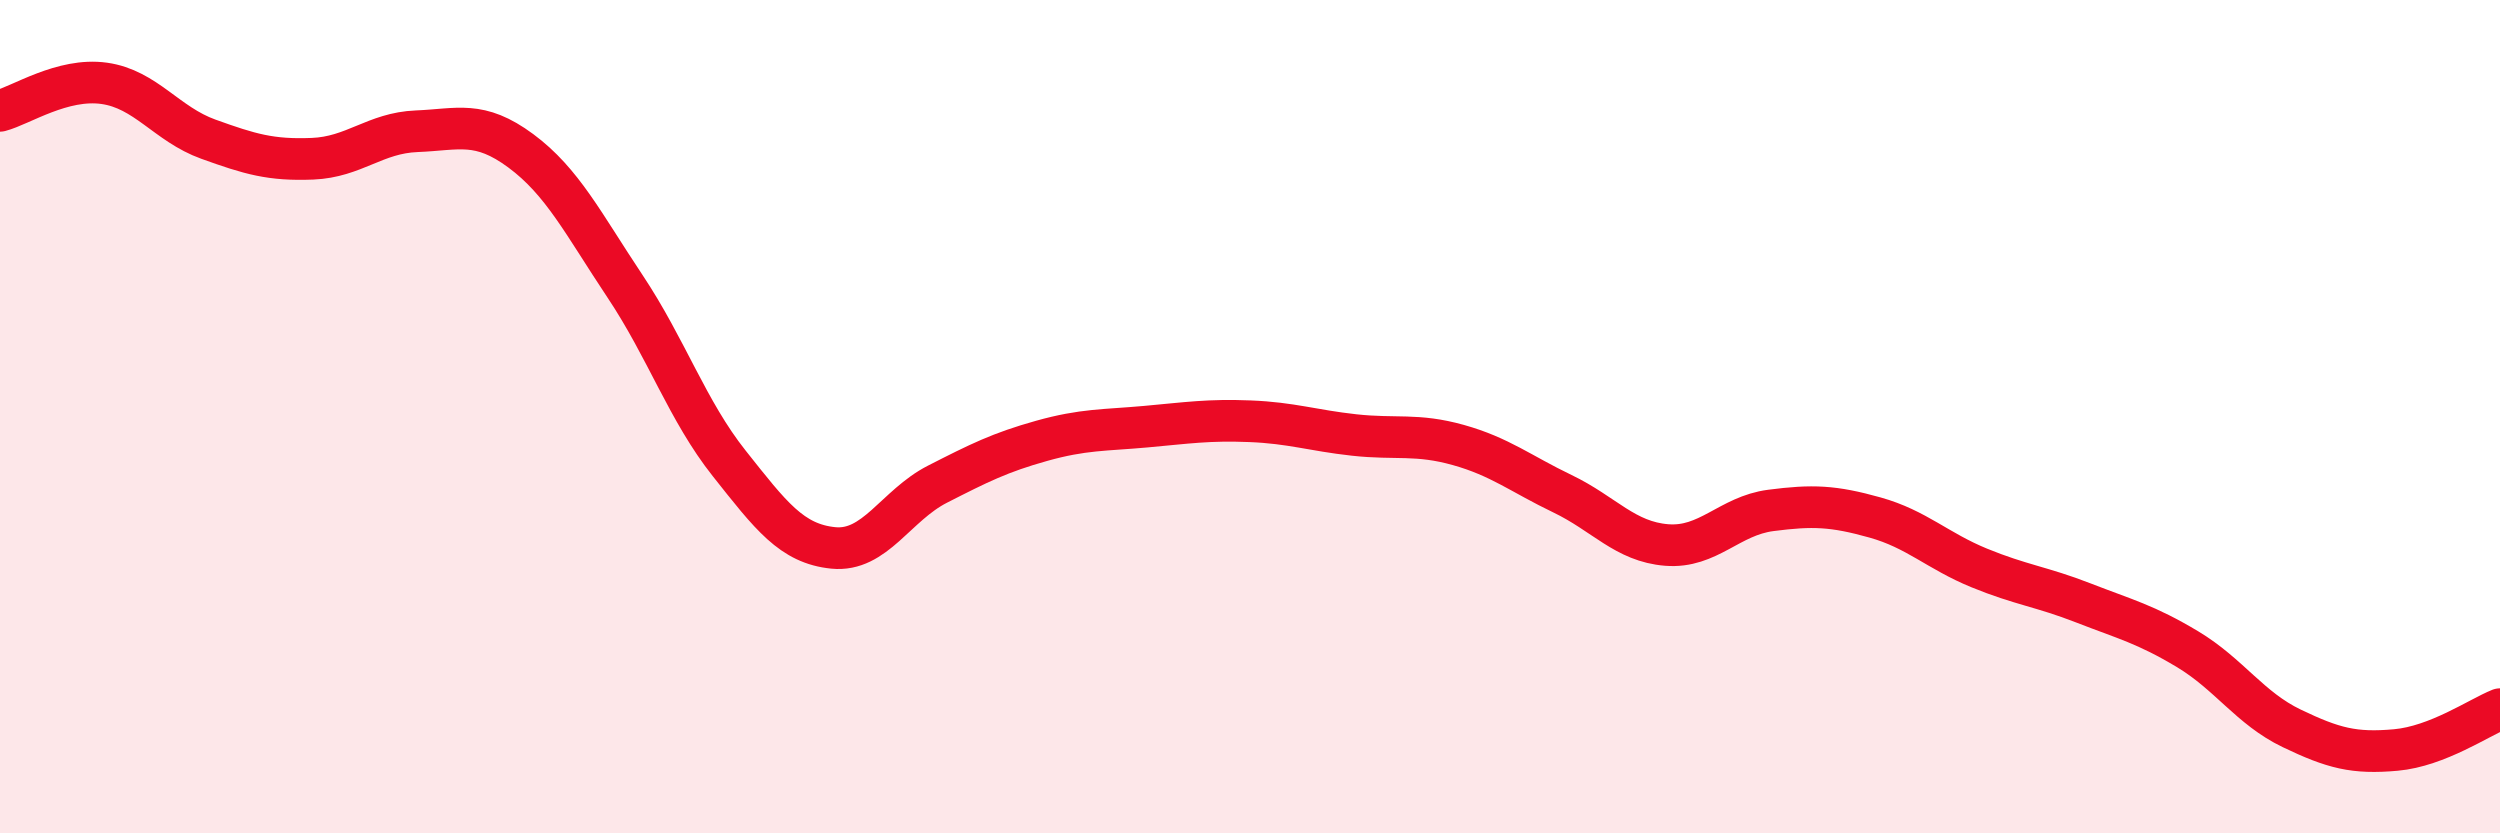 
    <svg width="60" height="20" viewBox="0 0 60 20" xmlns="http://www.w3.org/2000/svg">
      <path
        d="M 0,2.66 C 0.5,2.53 1.5,1.86 2.5,2 C 3.5,2.14 4,2.98 5,3.34 C 6,3.7 6.5,3.85 7.5,3.81 C 8.5,3.77 9,3.19 10,3.15 C 11,3.11 11.5,2.88 12.5,3.62 C 13.5,4.36 14,5.37 15,6.87 C 16,8.37 16.5,9.86 17.5,11.12 C 18.5,12.38 19,13.05 20,13.15 C 21,13.25 21.5,12.13 22.5,11.62 C 23.5,11.11 24,10.86 25,10.58 C 26,10.3 26.5,10.33 27.5,10.24 C 28.5,10.15 29,10.07 30,10.11 C 31,10.15 31.5,10.33 32.5,10.44 C 33.5,10.55 34,10.4 35,10.68 C 36,10.96 36.5,11.37 37.5,11.85 C 38.5,12.33 39,13 40,13.08 C 41,13.16 41.5,12.38 42.5,12.25 C 43.5,12.12 44,12.14 45,12.42 C 46,12.7 46.5,13.22 47.5,13.63 C 48.5,14.04 49,14.08 50,14.47 C 51,14.86 51.5,14.98 52.5,15.58 C 53.5,16.18 54,17 55,17.48 C 56,17.96 56.5,18.09 57.5,18 C 58.5,17.91 59.5,17.22 60,17.02L60 20L0 20Z"
        fill="#EB0A25"
        opacity="0.1"
        stroke-linecap="round"
        stroke-linejoin="round"
      />
      <path
        d="M 0,2.66 C 0.5,2.53 1.5,1.86 2.5,2 C 3.5,2.14 4,2.98 5,3.34 C 6,3.7 6.5,3.85 7.5,3.81 C 8.5,3.77 9,3.19 10,3.15 C 11,3.11 11.5,2.88 12.5,3.62 C 13.5,4.36 14,5.37 15,6.87 C 16,8.37 16.5,9.86 17.5,11.12 C 18.5,12.38 19,13.05 20,13.15 C 21,13.25 21.5,12.13 22.5,11.62 C 23.5,11.11 24,10.86 25,10.58 C 26,10.3 26.5,10.33 27.5,10.24 C 28.5,10.15 29,10.07 30,10.11 C 31,10.15 31.5,10.33 32.5,10.44 C 33.5,10.55 34,10.4 35,10.68 C 36,10.96 36.5,11.37 37.5,11.85 C 38.5,12.33 39,13 40,13.08 C 41,13.16 41.5,12.38 42.5,12.25 C 43.5,12.12 44,12.14 45,12.42 C 46,12.7 46.5,13.22 47.5,13.63 C 48.5,14.04 49,14.08 50,14.47 C 51,14.86 51.5,14.98 52.5,15.58 C 53.5,16.18 54,17 55,17.48 C 56,17.96 56.5,18.09 57.5,18 C 58.5,17.91 59.5,17.22 60,17.02"
        stroke="#EB0A25"
        stroke-width="1"
        fill="none"
        stroke-linecap="round"
        stroke-linejoin="round"
      />
    </svg>
  